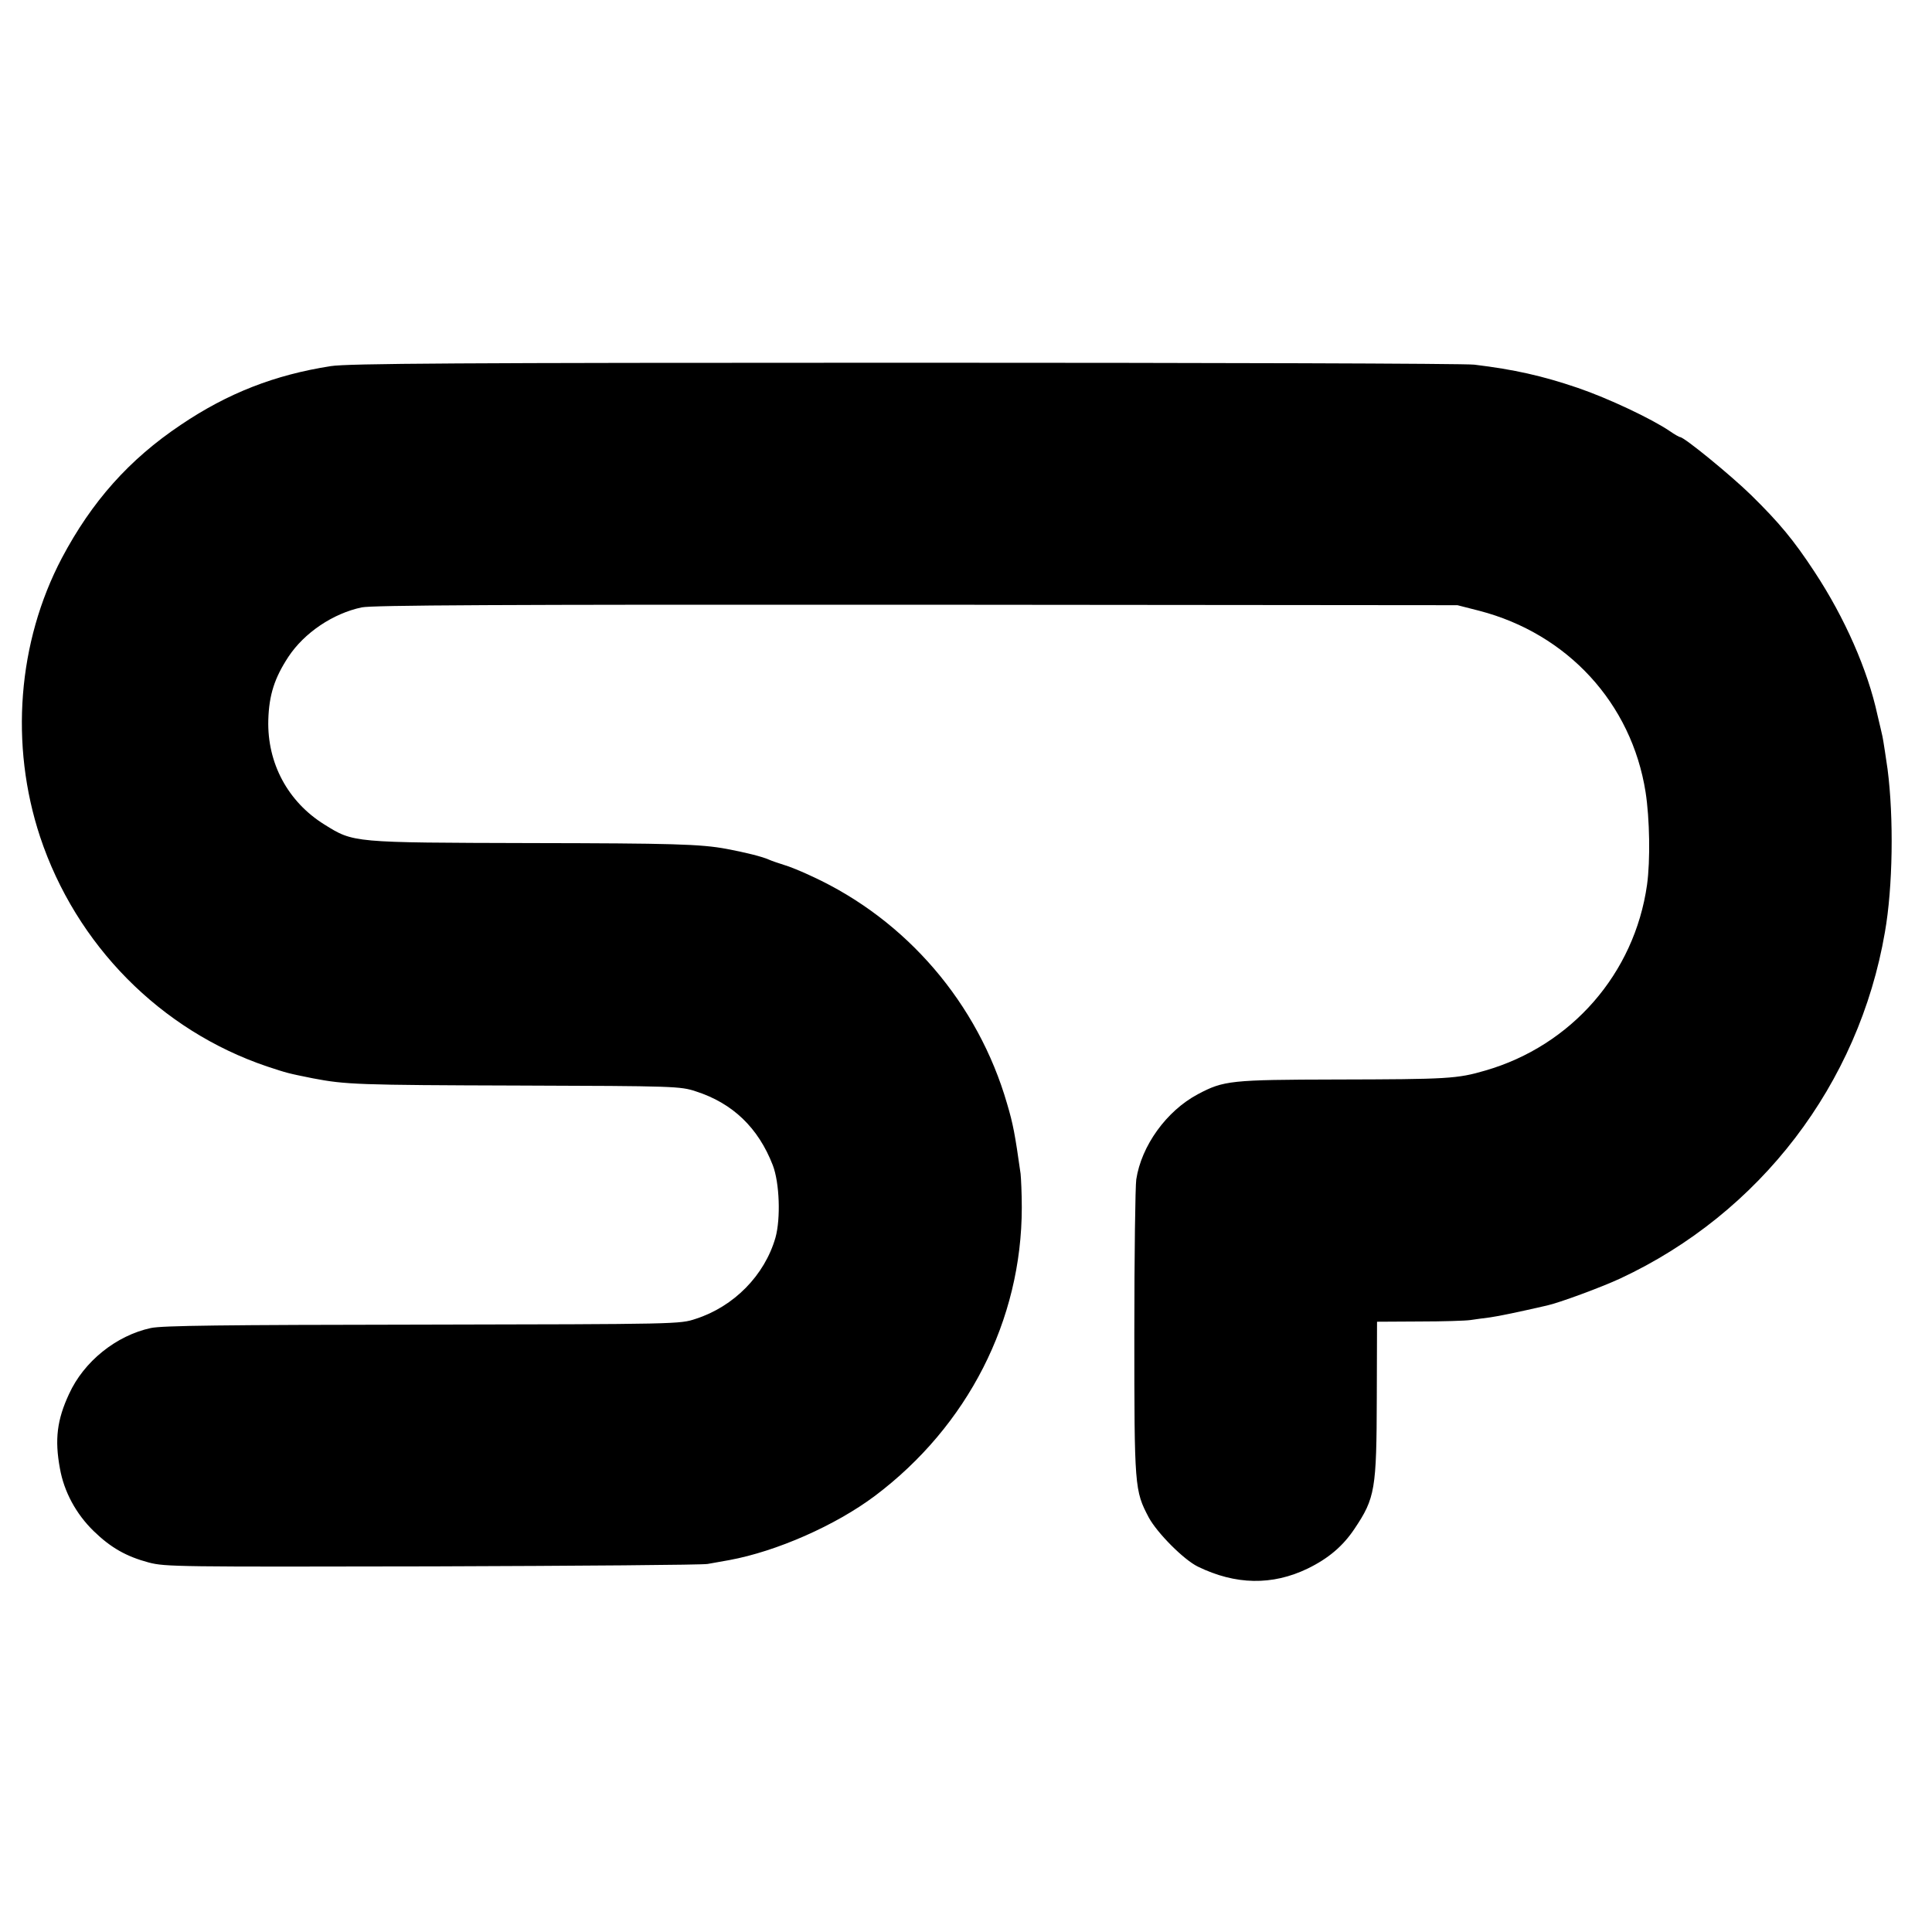 <?xml version="1.0" standalone="no"?>
<!DOCTYPE svg PUBLIC "-//W3C//DTD SVG 20010904//EN"
 "http://www.w3.org/TR/2001/REC-SVG-20010904/DTD/svg10.dtd">
<svg version="1.0" xmlns="http://www.w3.org/2000/svg"
 width="800pt" height="800pt" viewBox="0 0 800 800"
 preserveAspectRatio="xMidYMid meet">
<g transform="translate(0,800) scale(0.1,-0.1)"
fill="#000000" stroke="none">
<path d="M1370 6484 c-232 -36 -427 -112 -621 -243 -215 -144 -369 -318 -493
-552 -183 -348 -216 -773 -90 -1154 149 -448 499 -802 940 -951 85 -28 85 -28
189 -49 136 -26 186 -28 850 -30 652 -2 672 -3 736 -24 153 -49 259 -151 319
-306 28 -73 33 -221 11 -300 -45 -156 -172 -285 -330 -336 -66 -22 -70 -22
-1131 -24 -831 -1 -1078 -4 -1125 -14 -144 -31 -278 -139 -339 -273 -50 -107
-60 -189 -38 -308 17 -97 67 -189 140 -260 71 -69 135 -105 228 -130 69 -18
120 -18 1176 -16 606 2 1119 6 1138 10 19 3 60 11 90 16 195 36 439 143 603
266 384 289 608 727 608 1194 0 58 -3 121 -5 140 -23 163 -31 206 -56 290
-120 415 -416 760 -805 940 -44 21 -98 43 -120 49 -22 7 -49 16 -60 21 -28 13
-102 31 -177 45 -107 20 -226 23 -808 24 -743 2 -735 1 -857 77 -151 94 -237
254 -232 433 3 104 26 174 83 261 66 100 185 180 304 205 46 9 548 12 2298 11
l2239 -2 90 -23 c366 -95 631 -383 689 -751 17 -109 20 -283 6 -384 -52 -367
-313 -666 -670 -769 -116 -34 -155 -36 -616 -37 -438 -1 -467 -4 -574 -61
-130 -69 -234 -214 -255 -353 -4 -27 -8 -313 -8 -635 0 -641 1 -653 60 -765
35 -64 144 -174 203 -203 156 -76 308 -79 455 -8 86 42 146 93 194 165 85 127
91 162 92 543 l1 314 176 1 c96 0 191 3 211 6 20 3 56 8 81 11 36 5 122 23
235 49 51 11 229 77 304 112 579 270 988 805 1096 1434 33 187 37 474 11 675
-3 23 -19 128 -21 135 -1 3 -4 19 -8 35 -4 17 -10 41 -13 55 -40 185 -135 402
-261 593 -86 131 -146 203 -262 317 -84 82 -277 240 -294 240 -3 0 -23 11 -43
25 -75 51 -255 136 -381 179 -147 50 -263 76 -428 96 -38 5 -1100 8 -2360 8
-1843 0 -2306 -3 -2375 -14z"/>
</g>
</svg>
